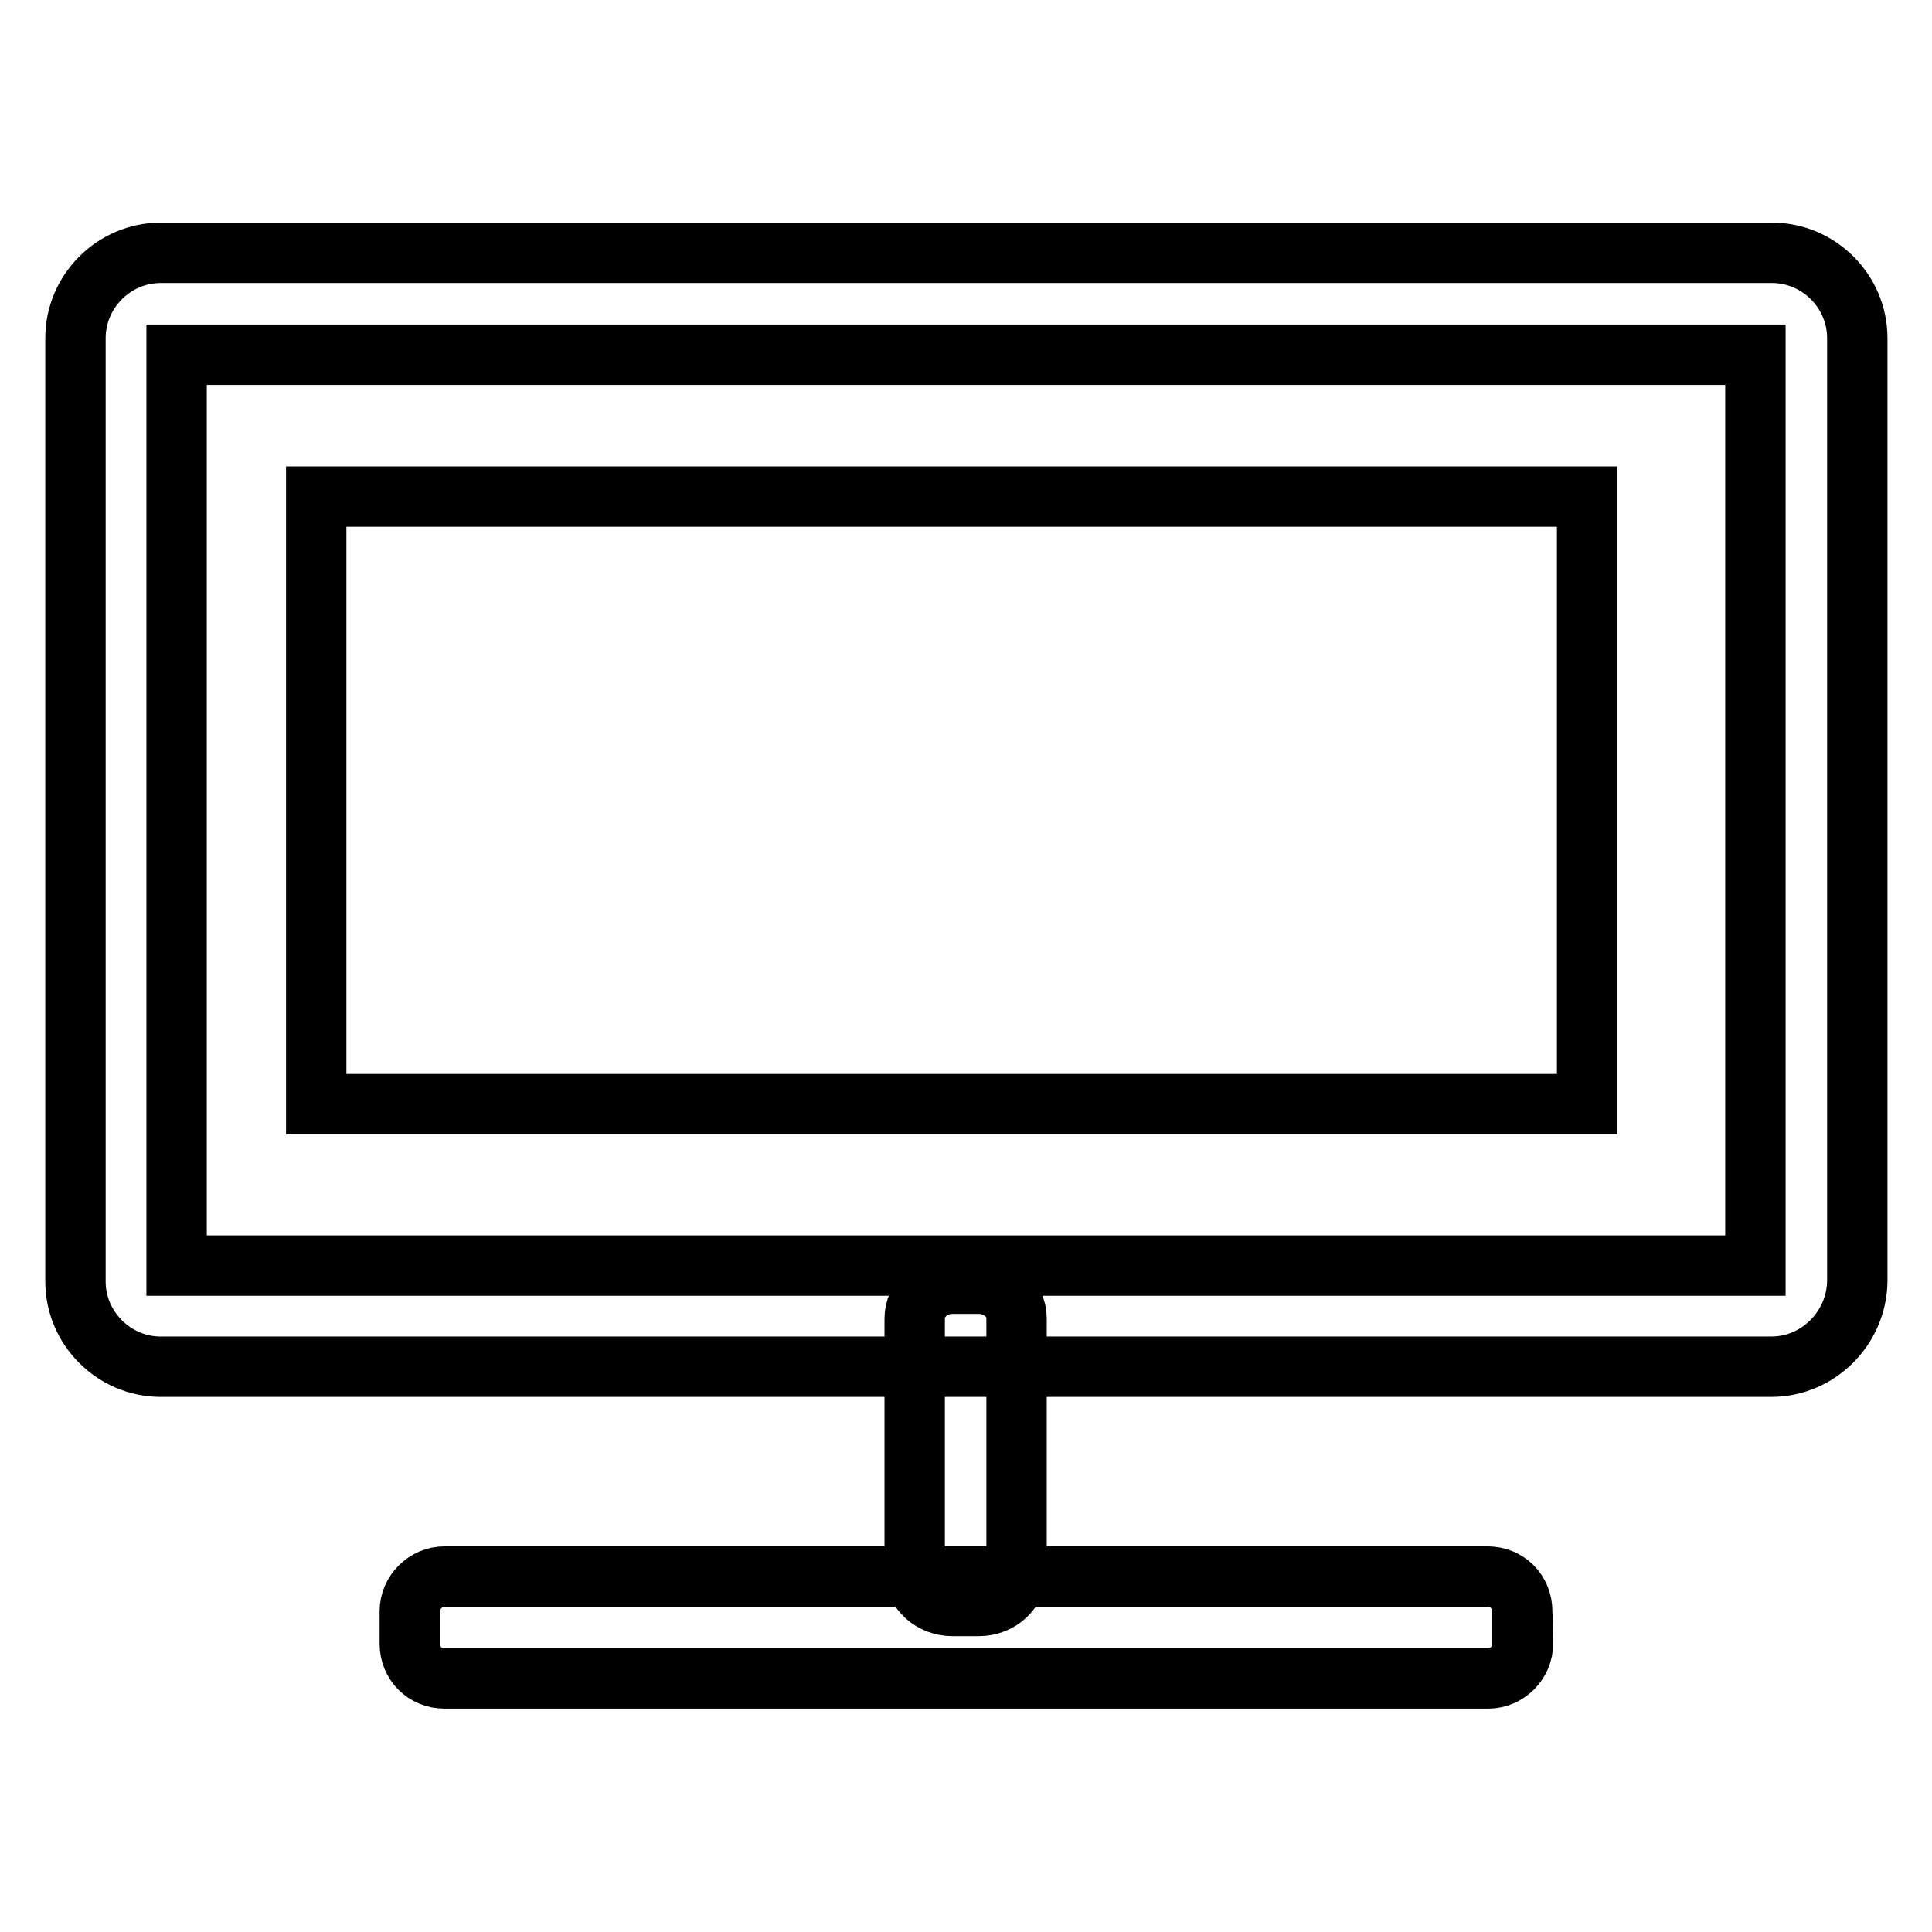 <?xml version="1.0" encoding="utf-8"?>
<!-- Svg Vector Icons : http://www.onlinewebfonts.com/icon -->
<!DOCTYPE svg PUBLIC "-//W3C//DTD SVG 1.1//EN" "http://www.w3.org/Graphics/SVG/1.1/DTD/svg11.dtd">
<svg version="1.1" xmlns="http://www.w3.org/2000/svg" xmlns:xlink="http://www.w3.org/1999/xlink" x="0px" y="0px" viewBox="0 0 256 256" enable-background="new 0 0 256 256" xml:space="preserve">
<g> <path stroke-width="8" fill-opacity="0" stroke="#000000"  d="M234.7,181.1H21.3c-6.2,0-11.3-5.1-11.3-11.3v-125c0-6.2,5.1-11.3,11.3-11.3h213.5 c6.2,0,11.3,5.1,11.3,11.3v125C246,176,240.9,181.1,234.7,181.1z M23.4,167.7h209.2V47H23.4V167.7z M134.7,208.2 c0,2.5-2.2,4.6-5,4.6h-3.5c-2.7,0-5-2-5-4.6v-33.5c0-2.5,2.2-4.6,5-4.6h3.5c2.7,0,5,2,5,4.6V208.2z M201.8,217.8 c0,2.5-2.1,4.6-4.6,4.6H58.9c-2.6,0-4.6-2-4.6-4.6v-4.3c0-2.5,2.1-4.6,4.6-4.6h138.2c2.6,0,4.6,2,4.6,4.6V217.8L201.8,217.8z  M41.9,65.8h168.4v80.5H41.9V65.8z"/></g>
</svg>